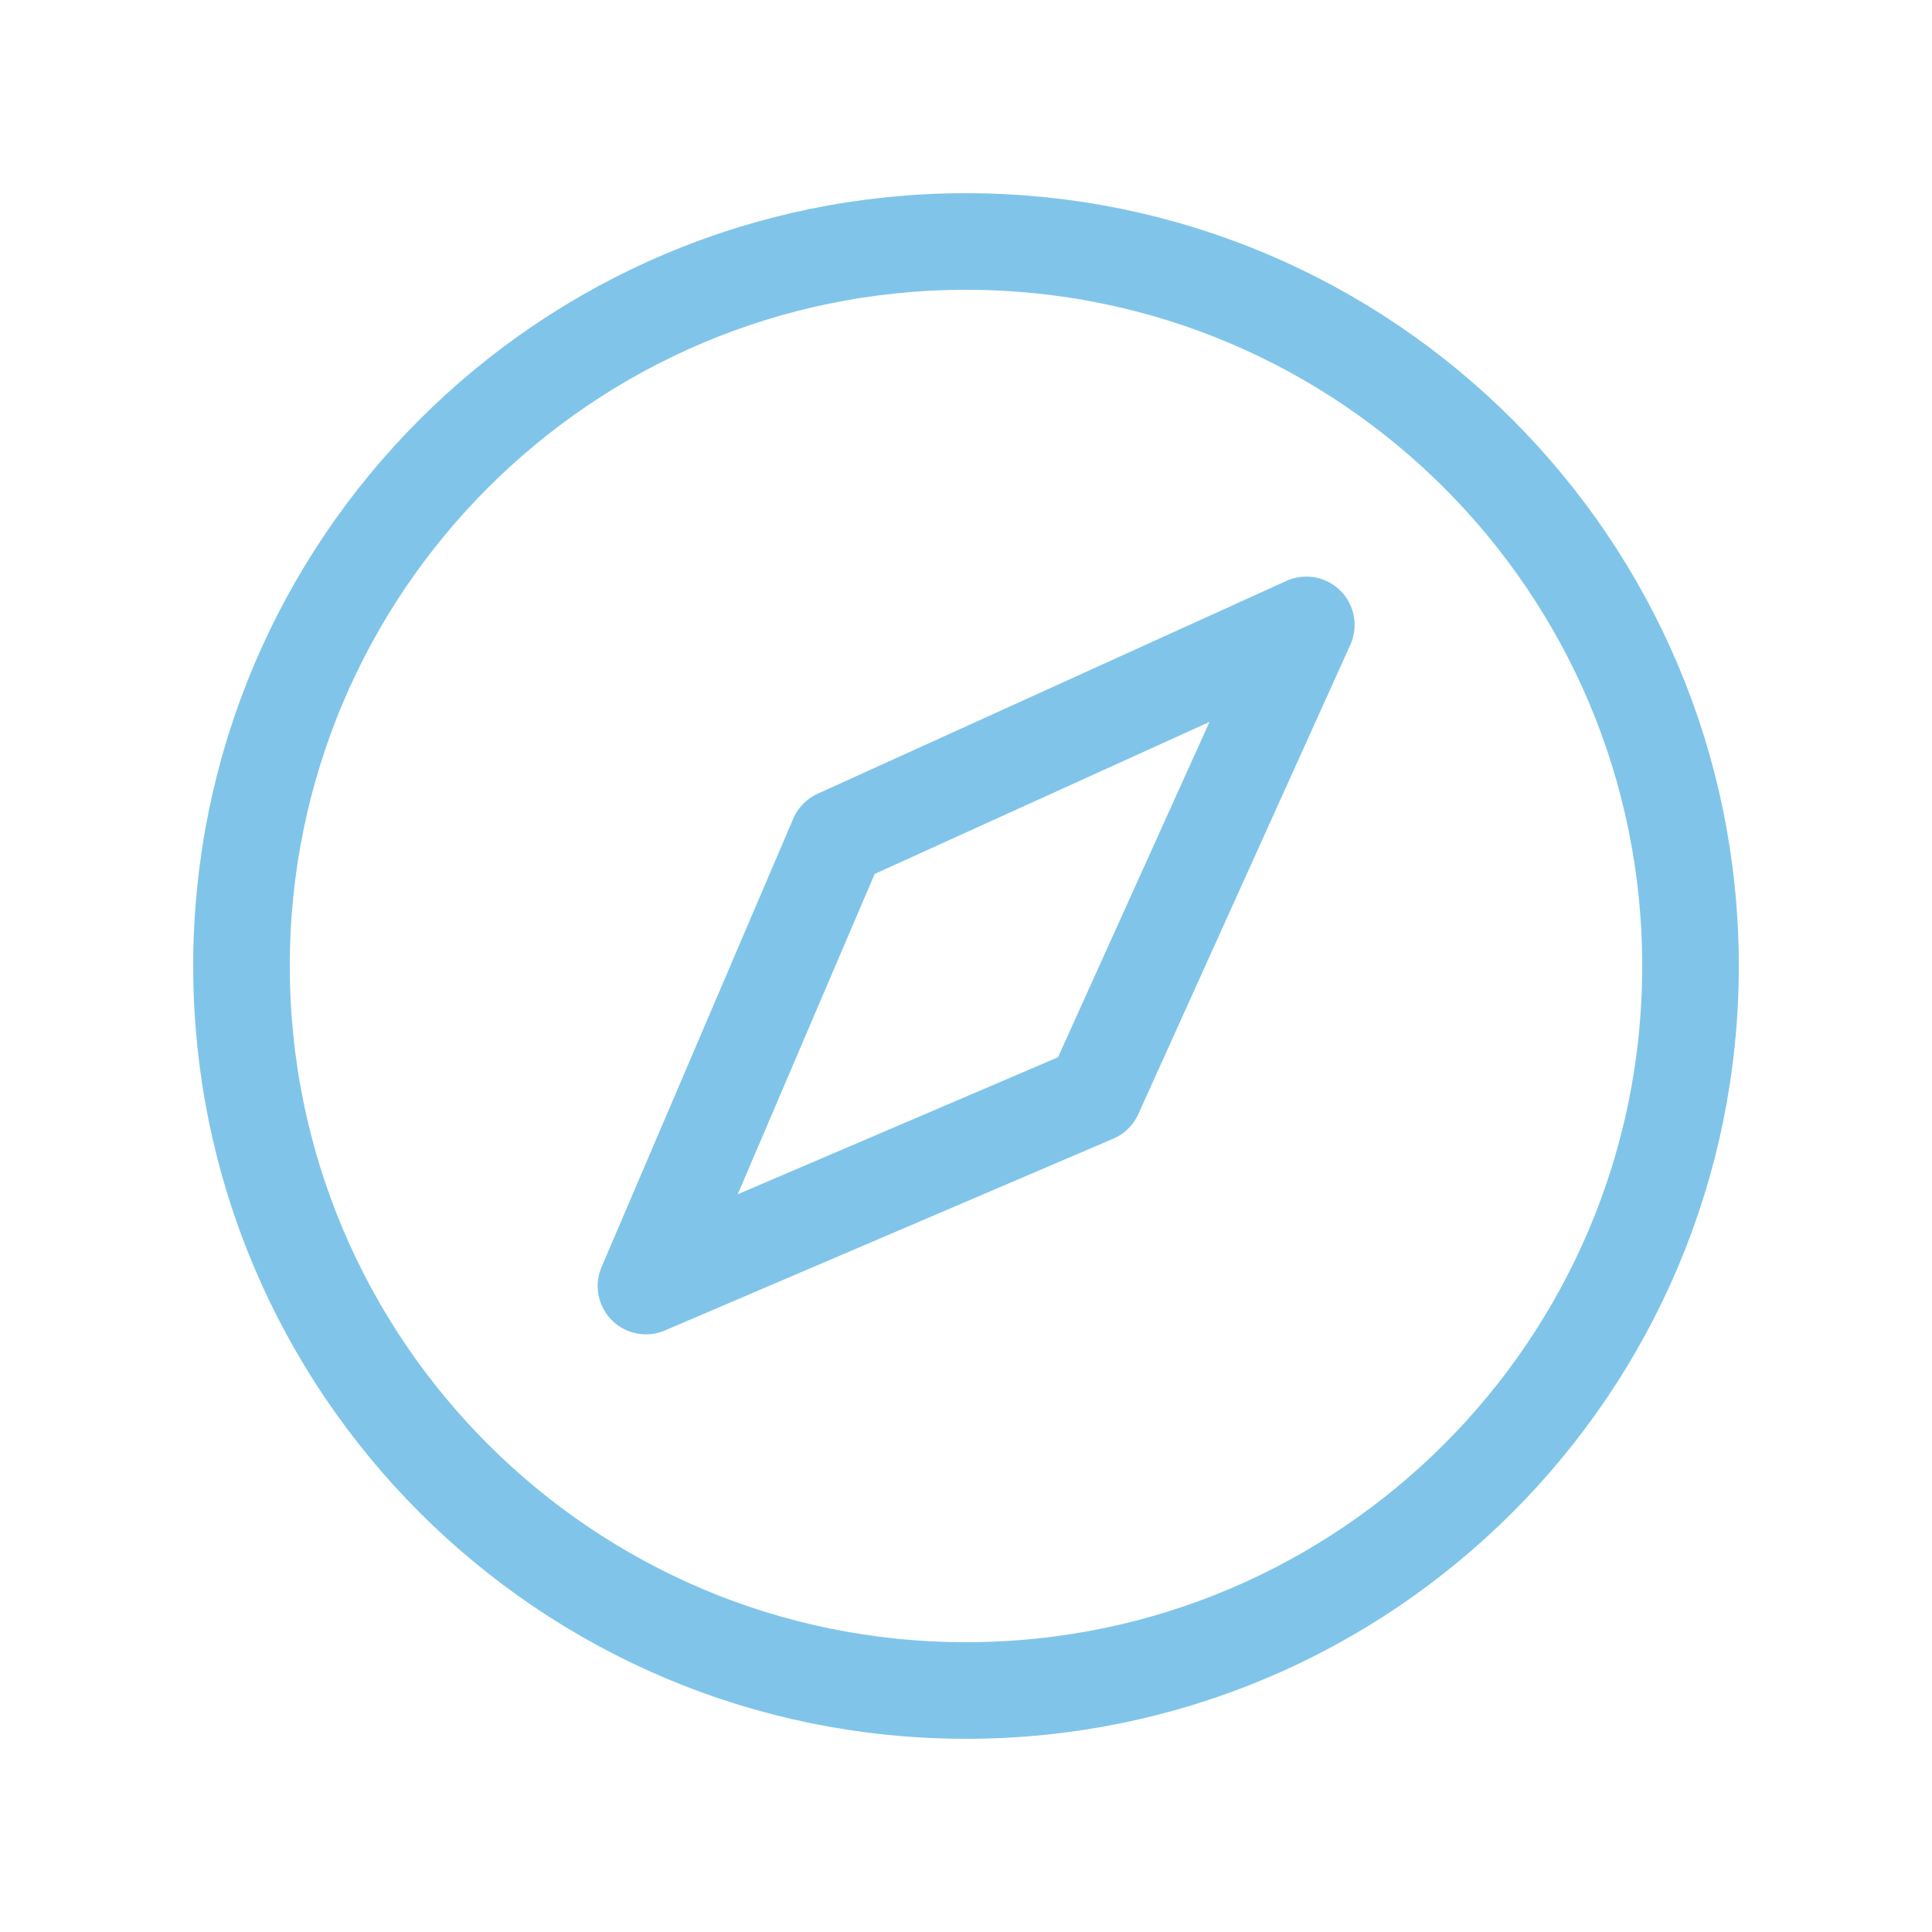 <svg fill="none" height="20" viewBox="0 0 20 20" width="20" xmlns="http://www.w3.org/2000/svg"><g stroke="#80c5e9"><path d="m10 17.5c4.142 0 7.5-3.358 7.5-7.5 0-4.142-3.358-7.5-7.5-7.5-4.142 0-7.5 3.358-7.5 7.5 0 4.142 3.358 7.5 7.5 7.5z" stroke-miterlimit="10"/><path d="m11.328 11.328 2.195-4.859-4.852 2.203-1.984 4.641z" stroke-linecap="round" stroke-linejoin="round"/></g></svg>